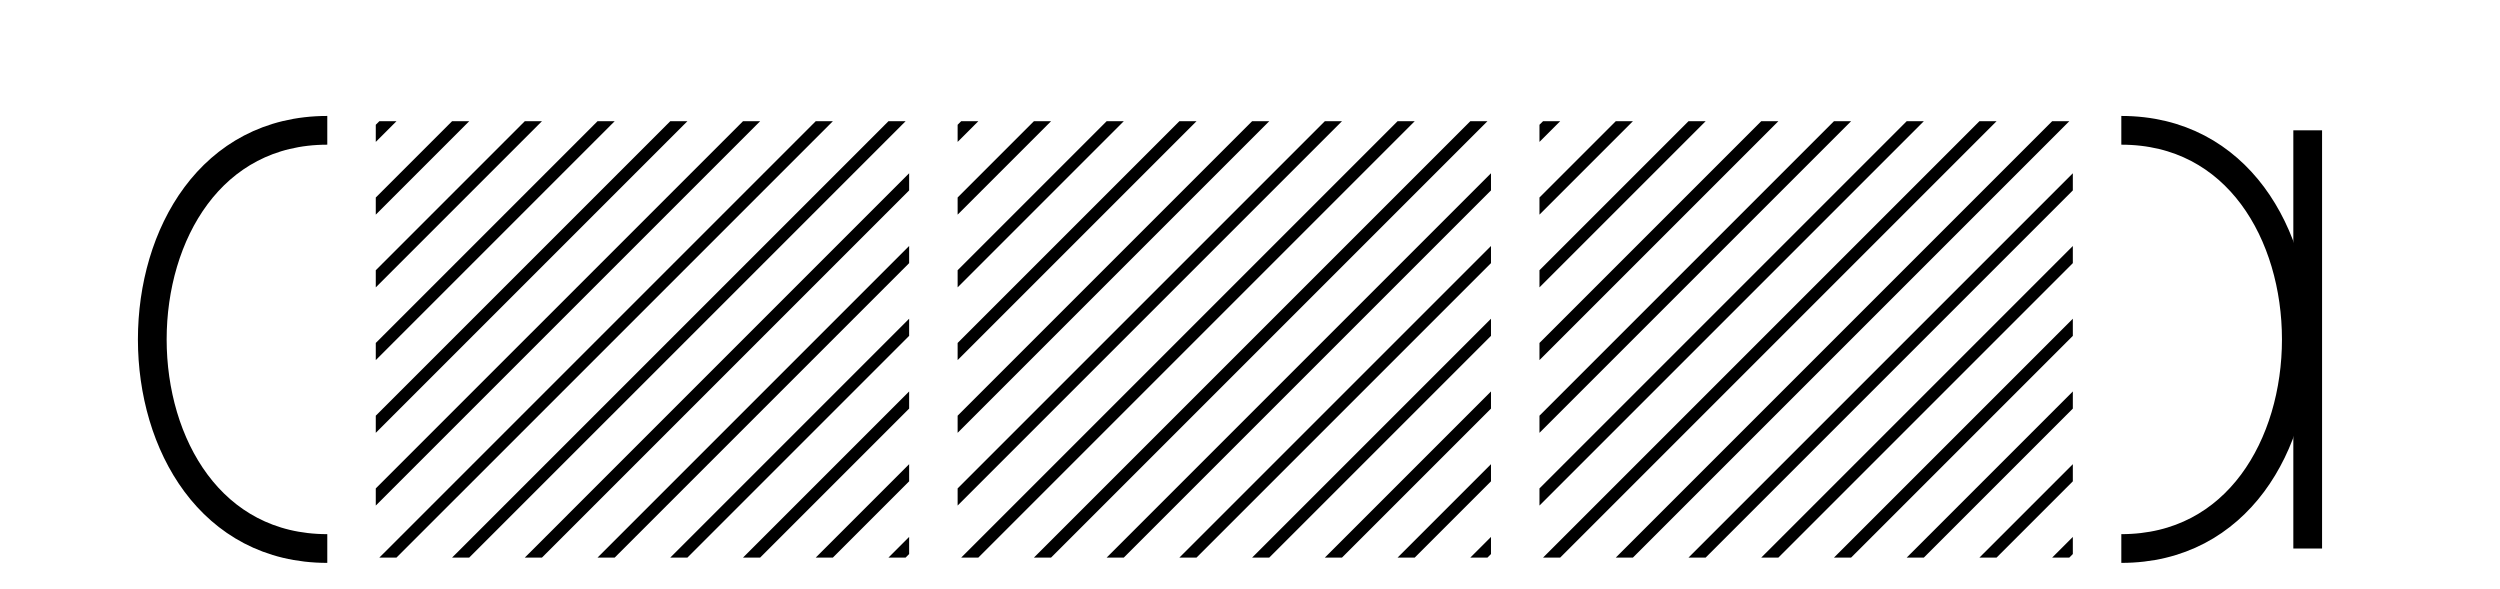 <?xml version='1.0' encoding='UTF-8' standalone='yes'?><svg xmlns='http://www.w3.org/2000/svg' xmlns:xlink='http://www.w3.org/1999/xlink' width='174.0' height='41.0' ><path d='M 22.779 9.07 C 6.539 9.07 6.539 38.177 22.779 38.177 ' style='fill:none;stroke:#000000;stroke-width:2' /><path d='M 22.779 9.07 L 22.779 9.07 ' style='fill:none;stroke:#000000;stroke-width:2' /><path d='M 22.779 38.177 L 22.779 38.177 ' style='fill:none;stroke:#000000;stroke-width:2' /><path d='M 26.401 8.437 L 26.154 8.684 L 26.154 9.877 L 27.296 8.735 L 27.594 8.437 ZM 31.463 8.437 L 26.154 13.746 L 26.154 14.939 L 32.358 8.735 L 32.656 8.437 ZM 36.525 8.437 L 26.154 18.808 L 26.154 20.001 L 37.42 8.735 L 37.719 8.437 ZM 41.587 8.437 L 26.154 23.87 L 26.154 25.063 L 42.482 8.735 L 42.781 8.437 ZM 46.65 8.437 L 26.154 28.932 L 26.154 30.125 L 47.544 8.735 L 47.843 8.437 ZM 51.712 8.437 L 26.154 33.994 L 26.154 35.187 L 52.607 8.735 L 52.905 8.437 ZM 56.774 8.437 L 26.7 38.511 L 26.401 38.809 L 27.594 38.809 L 57.669 8.735 L 57.967 8.437 ZM 61.836 8.437 L 31.762 38.511 L 31.463 38.809 L 32.656 38.809 L 62.731 8.735 L 63.029 8.437 ZM 63.276 12.059 L 36.824 38.511 L 36.525 38.809 L 37.719 38.809 L 63.276 13.252 L 63.276 12.059 ZM 63.276 17.121 L 41.886 38.511 L 41.587 38.809 L 42.781 38.809 L 63.276 18.314 L 63.276 17.121 ZM 63.276 22.183 L 46.948 38.511 L 46.65 38.809 L 47.843 38.809 L 63.276 23.376 L 63.276 22.183 ZM 63.276 27.245 L 52.01 38.511 L 51.712 38.809 L 52.905 38.809 L 63.276 28.438 L 63.276 27.245 ZM 63.276 32.307 L 57.072 38.511 L 56.774 38.809 L 57.967 38.809 L 63.276 33.5 L 63.276 32.307 ZM 63.276 37.369 L 62.134 38.511 L 61.836 38.809 L 63.029 38.809 L 63.276 38.562 L 63.276 37.369 Z' style='fill:#000000;stroke:none' /><path d='M 66.898 8.437 L 66.651 8.684 L 66.651 9.877 L 67.793 8.735 L 68.091 8.437 ZM 71.96 8.437 L 66.651 13.746 L 66.651 14.939 L 72.855 8.735 L 73.153 8.437 ZM 77.022 8.437 L 66.651 18.808 L 66.651 20.001 L 77.917 8.735 L 78.215 8.437 ZM 82.084 8.437 L 66.651 23.87 L 66.651 25.063 L 82.979 8.735 L 83.277 8.437 ZM 87.146 8.437 L 66.651 28.932 L 66.651 30.125 L 88.041 8.735 L 88.339 8.437 ZM 92.208 8.437 L 66.651 33.994 L 66.651 35.187 L 93.103 8.735 L 93.401 8.437 ZM 97.27 8.437 L 67.196 38.511 L 66.898 38.809 L 68.091 38.809 L 98.165 8.735 L 98.464 8.437 ZM 102.333 8.437 L 72.258 38.511 L 71.96 38.809 L 73.153 38.809 L 103.227 8.735 L 103.526 8.437 ZM 103.773 12.059 L 77.32 38.511 L 77.022 38.809 L 78.215 38.809 L 103.773 13.252 L 103.773 12.059 ZM 103.773 17.121 L 82.382 38.511 L 82.084 38.809 L 83.277 38.809 L 103.773 18.314 L 103.773 17.121 ZM 103.773 22.183 L 87.445 38.511 L 87.146 38.809 L 88.339 38.809 L 103.773 23.376 L 103.773 22.183 ZM 103.773 27.245 L 92.507 38.511 L 92.208 38.809 L 93.401 38.809 L 103.773 28.438 L 103.773 27.245 ZM 103.773 32.307 L 97.569 38.511 L 97.27 38.809 L 98.464 38.809 L 103.773 33.5 L 103.773 32.307 ZM 103.773 37.369 L 102.631 38.511 L 102.333 38.809 L 103.526 38.809 L 103.773 38.562 L 103.773 37.369 Z' style='fill:#000000;stroke:none' /><path d='M 107.395 8.437 L 107.147 8.684 L 107.147 9.877 L 108.289 8.735 L 108.588 8.437 ZM 112.457 8.437 L 107.147 13.746 L 107.147 14.939 L 113.352 8.735 L 113.65 8.437 ZM 117.519 8.437 L 107.147 18.808 L 107.147 20.001 L 118.414 8.735 L 118.712 8.437 ZM 122.581 8.437 L 107.147 23.87 L 107.147 25.063 L 123.476 8.735 L 123.774 8.437 ZM 127.643 8.437 L 107.147 28.932 L 107.147 30.125 L 128.538 8.735 L 128.836 8.437 ZM 132.705 8.437 L 107.147 33.994 L 107.147 35.187 L 133.6 8.735 L 133.898 8.437 ZM 137.767 8.437 L 107.693 38.511 L 107.395 38.809 L 108.588 38.809 L 138.662 8.735 L 138.96 8.437 ZM 142.829 8.437 L 112.755 38.511 L 112.457 38.809 L 113.65 38.809 L 143.724 8.735 L 144.022 8.437 ZM 144.269 12.059 L 117.817 38.511 L 117.519 38.809 L 118.712 38.809 L 144.269 13.252 L 144.269 12.059 ZM 144.269 17.121 L 122.879 38.511 L 122.581 38.809 L 123.774 38.809 L 144.269 18.314 L 144.269 17.121 ZM 144.269 22.183 L 127.941 38.511 L 127.643 38.809 L 128.836 38.809 L 144.269 23.376 L 144.269 22.183 ZM 144.269 27.245 L 133.003 38.511 L 132.705 38.809 L 133.898 38.809 L 144.269 28.438 L 144.269 27.245 ZM 144.269 32.307 L 138.065 38.511 L 137.767 38.809 L 138.96 38.809 L 144.269 33.5 L 144.269 32.307 ZM 144.269 37.369 L 143.127 38.511 L 142.829 38.809 L 144.022 38.809 L 144.269 38.562 L 144.269 37.369 Z' style='fill:#000000;stroke:none' /><path d='M 147.644 9.07 L 147.644 9.07 ' style='fill:none;stroke:#000000;stroke-width:2' /><path d='M 147.644 38.177 L 147.644 38.177 ' style='fill:none;stroke:#000000;stroke-width:2' /><path d='M 160.616 9.07 L 160.616 38.177 ' style='fill:none;stroke:#000000;stroke-width:2' /><path d='M 147.644 9.07 C 163.885 9.07 163.885 38.177 147.644 38.177 ' style='fill:none;stroke:#000000;stroke-width:2' /></svg>